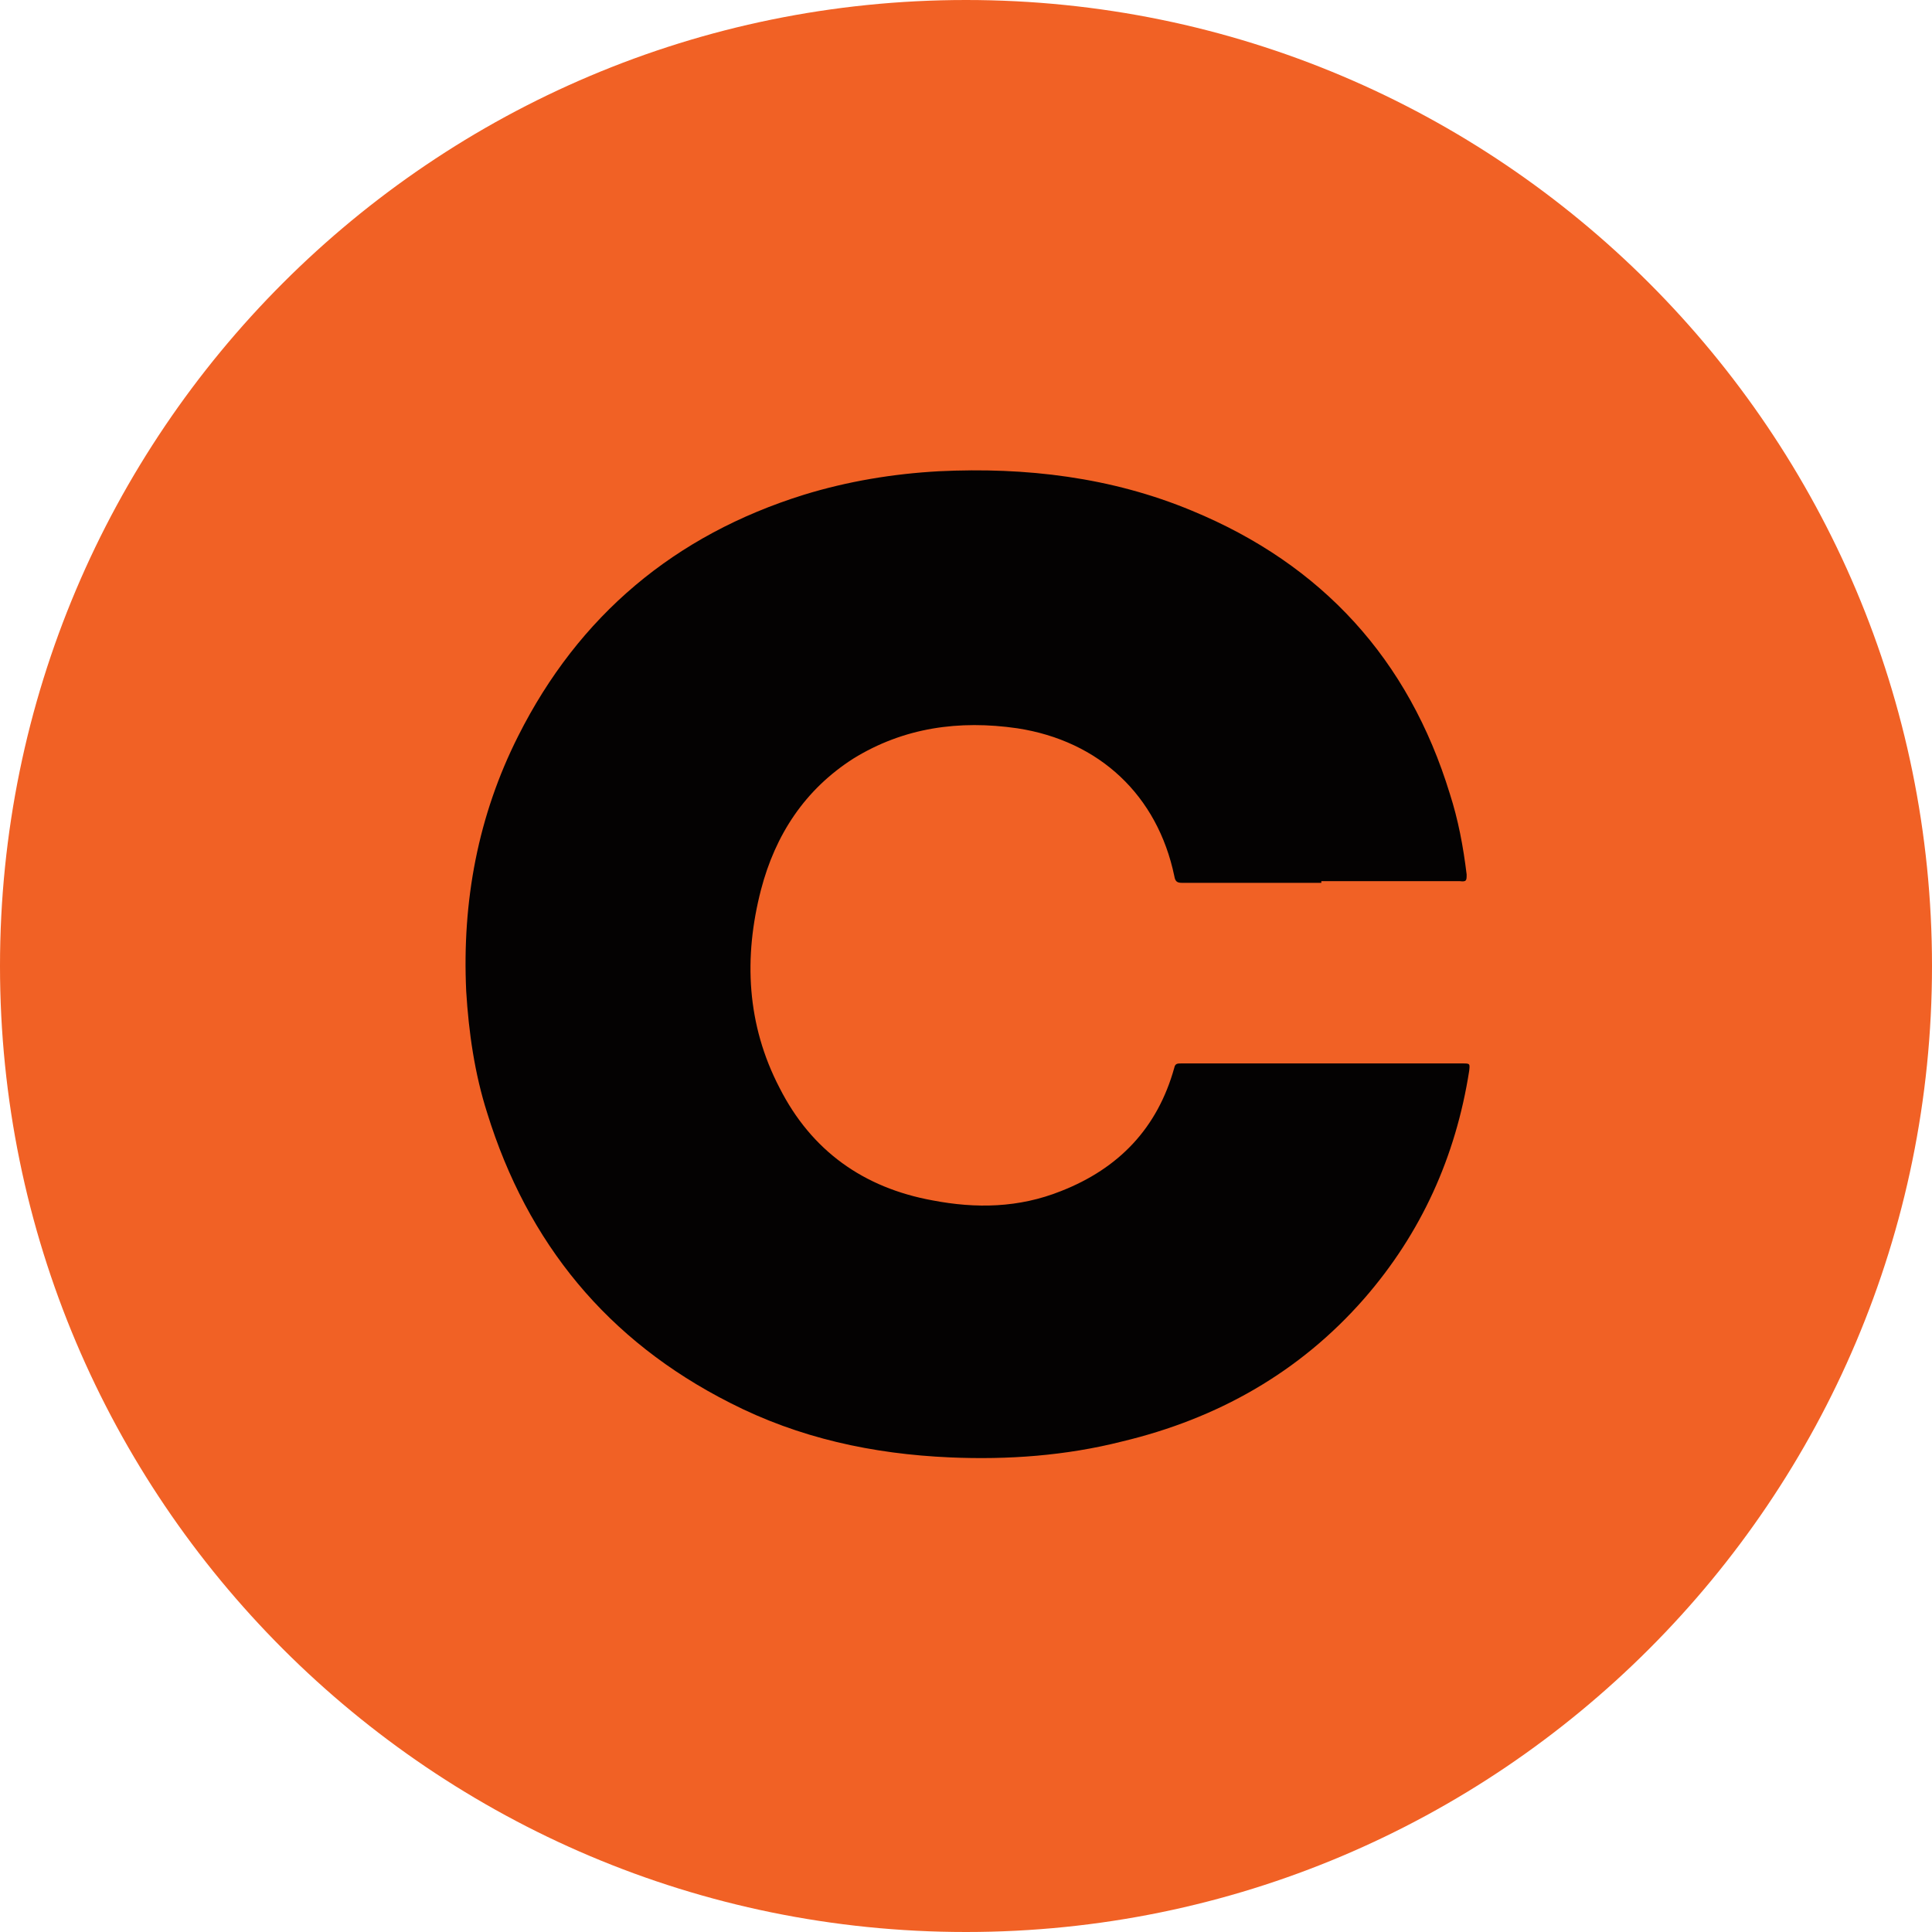<?xml version="1.0" encoding="UTF-8"?><svg id="Layer_1" xmlns="http://www.w3.org/2000/svg" viewBox="0 0 23 23"><defs><style>.cls-1{fill:#040202;}.cls-2{fill:#f16125;}</style></defs><path class="cls-2" d="M23,11.5c0,6.35-5.15,11.5-11.5,11.5S0,17.85,0,11.5,5.15,0,11.5,0s11.5,5.15,11.5,11.5Z"/><path class="cls-1" d="M15.73,10.51c-.55,0-1.11,0-1.66,0-.06,0-.08-.02-.09-.08-.2-.96-.89-1.61-1.87-1.76-.69-.1-1.35-.01-1.95,.36-.58,.37-.93,.91-1.1,1.56-.21,.81-.17,1.61,.22,2.36,.38,.75,1,1.19,1.82,1.34,.52,.1,1.03,.09,1.53-.11,.69-.27,1.15-.75,1.35-1.47,.01-.05,.04-.05,.08-.05,.29,0,.58,0,.87,0,.83,0,1.65,0,2.48,0,.09,0,.09,0,.08,.09-.16,1.02-.57,1.93-1.25,2.71-.77,.88-1.75,1.43-2.88,1.7-.67,.17-1.36,.22-2.05,.19-.92-.04-1.8-.23-2.62-.65-1.46-.74-2.41-1.9-2.89-3.45-.15-.47-.22-.96-.25-1.45-.05-1.07,.14-2.09,.62-3.04,.72-1.43,1.86-2.39,3.4-2.87,.52-.16,1.06-.25,1.61-.28,1.03-.05,2.05,.07,3.01,.47,1.55,.64,2.58,1.77,3.07,3.37,.1,.31,.16,.63,.2,.96,0,.07,0,.09-.08,.08-.43,0-.86,0-1.29,0h-.36Z"/></svg>